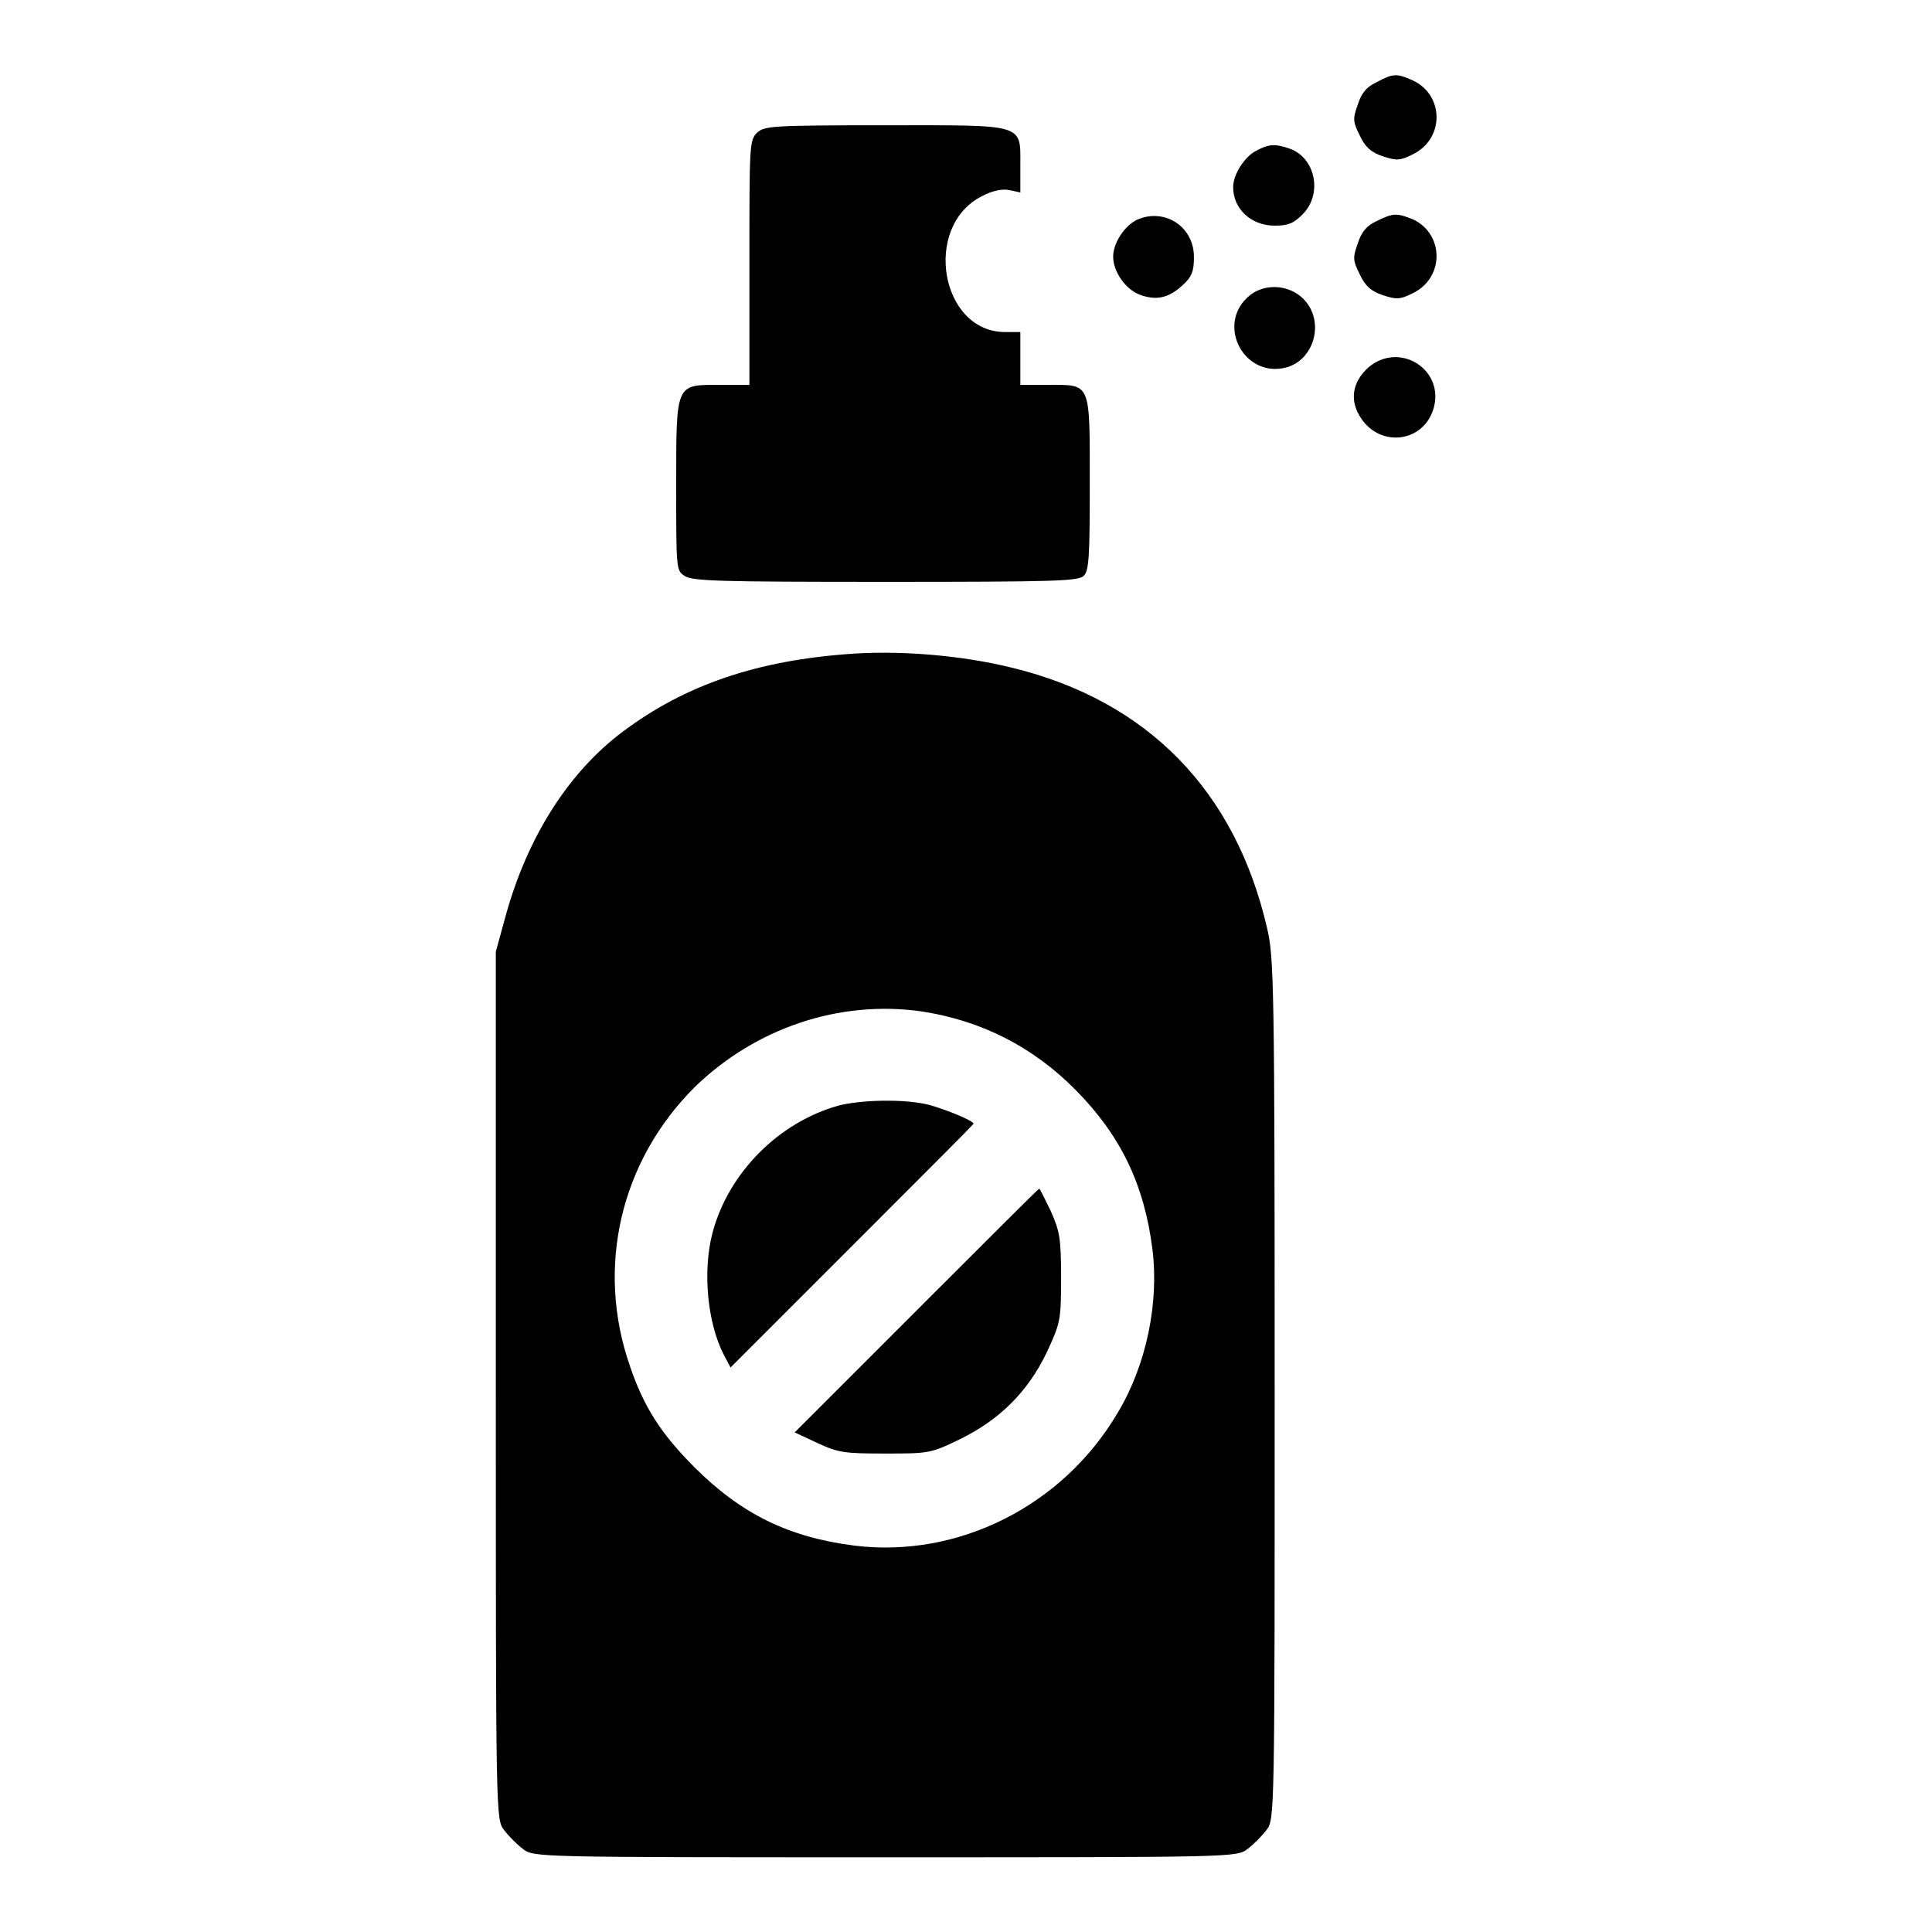 <?xml version="1.0" encoding="utf-8"?>
<!-- Svg Vector Icons : http://www.onlinewebfonts.com/icon -->
<!DOCTYPE svg PUBLIC "-//W3C//DTD SVG 1.1//EN" "http://www.w3.org/Graphics/SVG/1.1/DTD/svg11.dtd">
<svg version="1.1" xmlns="http://www.w3.org/2000/svg" xmlns:xlink="http://www.w3.org/1999/xlink" x="0px" y="0px" viewBox="0 0 256 256" enable-background="new 0 0 256 256" xml:space="preserve">
<g><g><g><path fill="#000000" d="M182.4,10.9c-1.3,0.6-2,1.4-2.5,3c-0.7,1.9-0.6,2.3,0.3,4.1c0.7,1.5,1.5,2.2,3,2.7c1.8,0.6,2.3,0.6,3.9-0.2c4.3-2,4.3-7.8,0.2-9.8C185.1,9.7,184.6,9.7,182.4,10.9z"/><path fill="#000000" d="M100.3,17.6c-1,1-1,1.7-1,17.2V51h-3.8c-6,0-5.9-0.4-5.9,13.3c0,11.1,0,11.3,1.1,12c1,0.7,4.4,0.8,26.7,0.8c22.5,0,25.5-0.1,26.2-0.8c0.7-0.7,0.8-2.5,0.8-12.2c0-13.6,0.2-13.1-5.5-13.1h-3.7v-3.5v-3.5h-2c-8.6,0-11-14-3.1-18c1.5-0.8,2.8-1,3.7-0.8l1.4,0.3V22c0-5.7,0.8-5.4-17.9-5.4C102,16.6,101.3,16.7,100.3,17.6z"/><path fill="#000000" d="M166.4,20c-1.5,0.8-3,3.1-3,4.8c0,2.9,2.4,5.1,5.5,5.1c1.8,0,2.5-0.3,3.7-1.5c2.7-2.7,1.7-7.5-1.7-8.7C168.9,19,168.1,19.1,166.4,20z"/><path fill="#000000" d="M150.7,29.1c-1.7,0.8-3.2,3.1-3.2,4.9c0,1.9,1.5,4.2,3.4,5c2.3,0.9,4,0.5,5.9-1.3c1.1-1,1.4-1.8,1.4-3.5C158.3,30.1,154.4,27.5,150.7,29.1z"/><path fill="#000000" d="M182.4,29.3c-1.3,0.6-2,1.4-2.5,3c-0.7,1.9-0.6,2.3,0.3,4.1c0.7,1.5,1.5,2.2,3,2.7c1.8,0.6,2.3,0.6,3.9-0.2c4.3-2,4.3-7.8,0.2-9.8C185.1,28.2,184.6,28.2,182.4,29.3z"/><path fill="#000000" d="M165.3,39.4c-4.1,3.8-0.4,10.7,5.1,9.3c3.8-1,5.2-6.2,2.3-9.1C170.7,37.6,167.3,37.5,165.3,39.4z"/><path fill="#000000" d="M181.3,48.7c-2.2,2-2.5,4.5-0.9,6.8c2.6,3.8,8.1,3.1,9.5-1.2C191.6,49.1,185.5,45.1,181.3,48.7z"/><path fill="#000000" d="M111.9,86.7c-12.6,1-22,4.5-30.1,10.8c-6.8,5.4-11.9,13.6-14.7,23.5l-1.4,5.1v57.5c0,57.3,0,57.5,1.1,58.9c0.6,0.8,1.7,1.9,2.5,2.5c1.4,1.1,1.7,1.1,48,1.1c46.2,0,46.6,0,48-1.1c0.8-0.6,1.9-1.7,2.5-2.5c1.1-1.4,1.1-1.6,1.1-58.4c0-53.7-0.1-57.3-1-61.1c-4.2-18.2-15.8-30.1-33.7-34.5C127.4,86.8,118.8,86.1,111.9,86.7z M122,134c8,1.2,14.9,4.7,20.6,10.5c5.9,6,9,12.4,10.1,21c0.9,7.1-0.8,15.4-4.6,21.7c-7.3,12.4-21.2,19.3-34.9,17.6c-8.7-1.1-15-4.2-21.2-10.4c-4.4-4.4-6.7-8-8.5-13.3c-4.6-13.1-1.3-27.2,8.5-37C100.1,136.2,111.2,132.5,122,134z"/><path fill="#000000" d="M111.1,146.5c-7.9,2.2-14.6,8.9-16.7,16.9c-1.3,5-0.7,11.8,1.5,16.1l0.9,1.7l16.1-16.1c8.9-8.9,16.1-16.1,16.1-16.2c0-0.4-3.7-1.9-5.9-2.5C120,145.6,114.2,145.7,111.1,146.5z"/><path fill="#000000" d="M121.4,173.7l-16.1,16.1l3,1.4c2.8,1.3,3.6,1.4,9,1.4c5.7,0,6,0,9.9-1.9c5.3-2.6,9-6.3,11.5-11.5c1.8-3.9,1.9-4.2,1.9-9.9c0-5.3-0.2-6.2-1.4-8.9c-0.8-1.6-1.4-2.9-1.5-2.9S130.2,164.9,121.4,173.7z"/></g></g></g>
</svg>